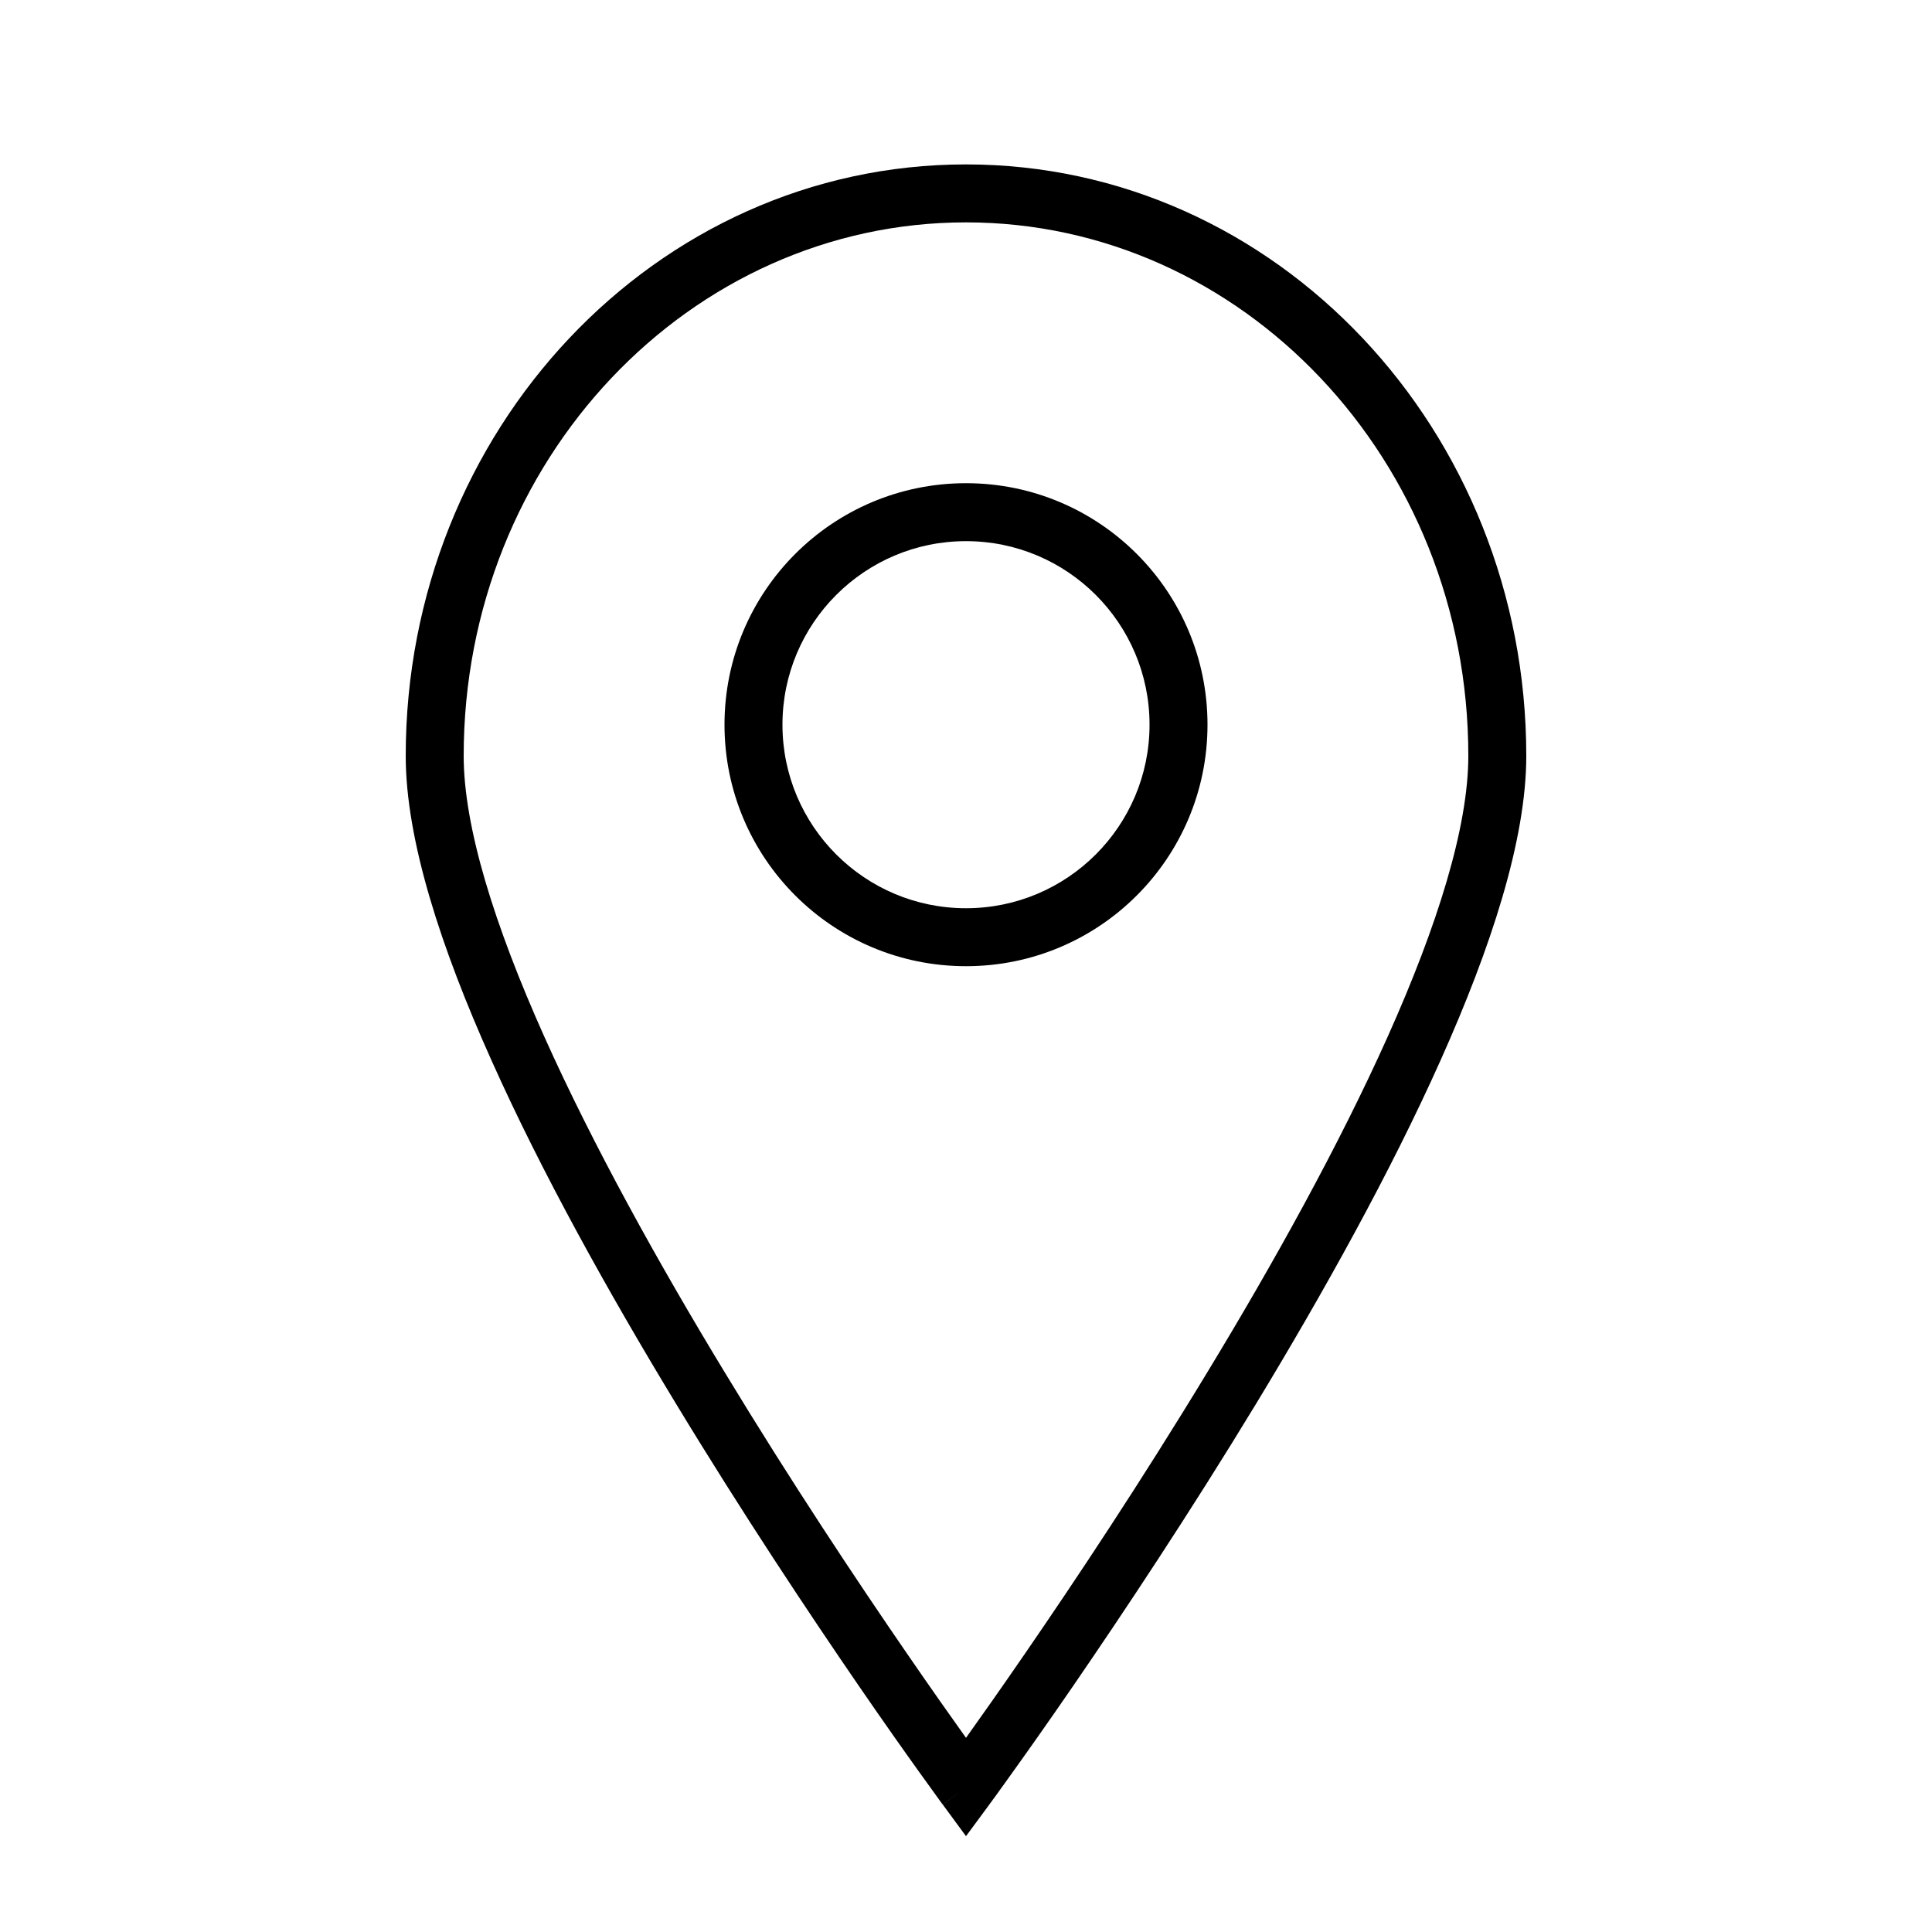 <?xml version="1.0" encoding="UTF-8"?> <svg xmlns="http://www.w3.org/2000/svg" width="20" height="20" viewBox="0 0 20 20" fill="none"><path fill-rule="evenodd" clip-rule="evenodd" d="M4.8 7.825C4.8 4.759 7.144 2.302 10 2.302C12.856 2.302 15.2 4.759 15.2 7.825C15.2 8.562 14.88 9.582 14.367 10.728C13.858 11.864 13.178 13.086 12.493 14.214C11.81 15.341 11.126 16.369 10.612 17.116C10.36 17.483 10.149 17.781 10 17.99C9.851 17.781 9.64 17.483 9.388 17.116C8.874 16.369 8.19 15.341 7.507 14.214C6.822 13.086 6.142 11.864 5.633 10.728C5.12 9.582 4.8 8.562 4.8 7.825ZM9.758 18.68C9.758 18.68 9.759 18.68 10 18.502L9.759 18.68L10 19.008L10.242 18.68L10 18.502C10.242 18.68 10.242 18.68 10.242 18.68L10.242 18.68L10.243 18.678L10.246 18.674L10.258 18.658L10.279 18.629L10.305 18.594C10.345 18.538 10.405 18.455 10.48 18.35C10.632 18.138 10.848 17.833 11.107 17.456C11.624 16.703 12.315 15.665 13.007 14.525C13.697 13.386 14.392 12.141 14.914 10.973C15.432 9.816 15.8 8.697 15.8 7.825C15.8 4.46 13.219 1.702 10 1.702C6.781 1.702 4.2 4.46 4.2 7.825C4.2 8.697 4.567 9.816 5.086 10.973C5.608 12.141 6.303 13.386 6.994 14.525C7.685 15.665 8.376 16.703 8.893 17.456C9.152 17.833 9.368 18.138 9.52 18.35C9.595 18.455 9.655 18.538 9.696 18.594C9.716 18.622 9.732 18.643 9.742 18.658L9.754 18.674L9.757 18.678L9.758 18.68L9.758 18.68ZM11.9 7.502C11.9 8.551 11.049 9.402 10 9.402C8.951 9.402 8.1 8.551 8.1 7.502C8.1 6.453 8.951 5.602 10 5.602C11.049 5.602 11.9 6.453 11.9 7.502ZM12.5 7.502C12.5 8.883 11.381 10.002 10 10.002C8.619 10.002 7.5 8.883 7.5 7.502C7.5 6.121 8.619 5.002 10 5.002C11.381 5.002 12.5 6.121 12.5 7.502Z" fill="black"></path></svg> 